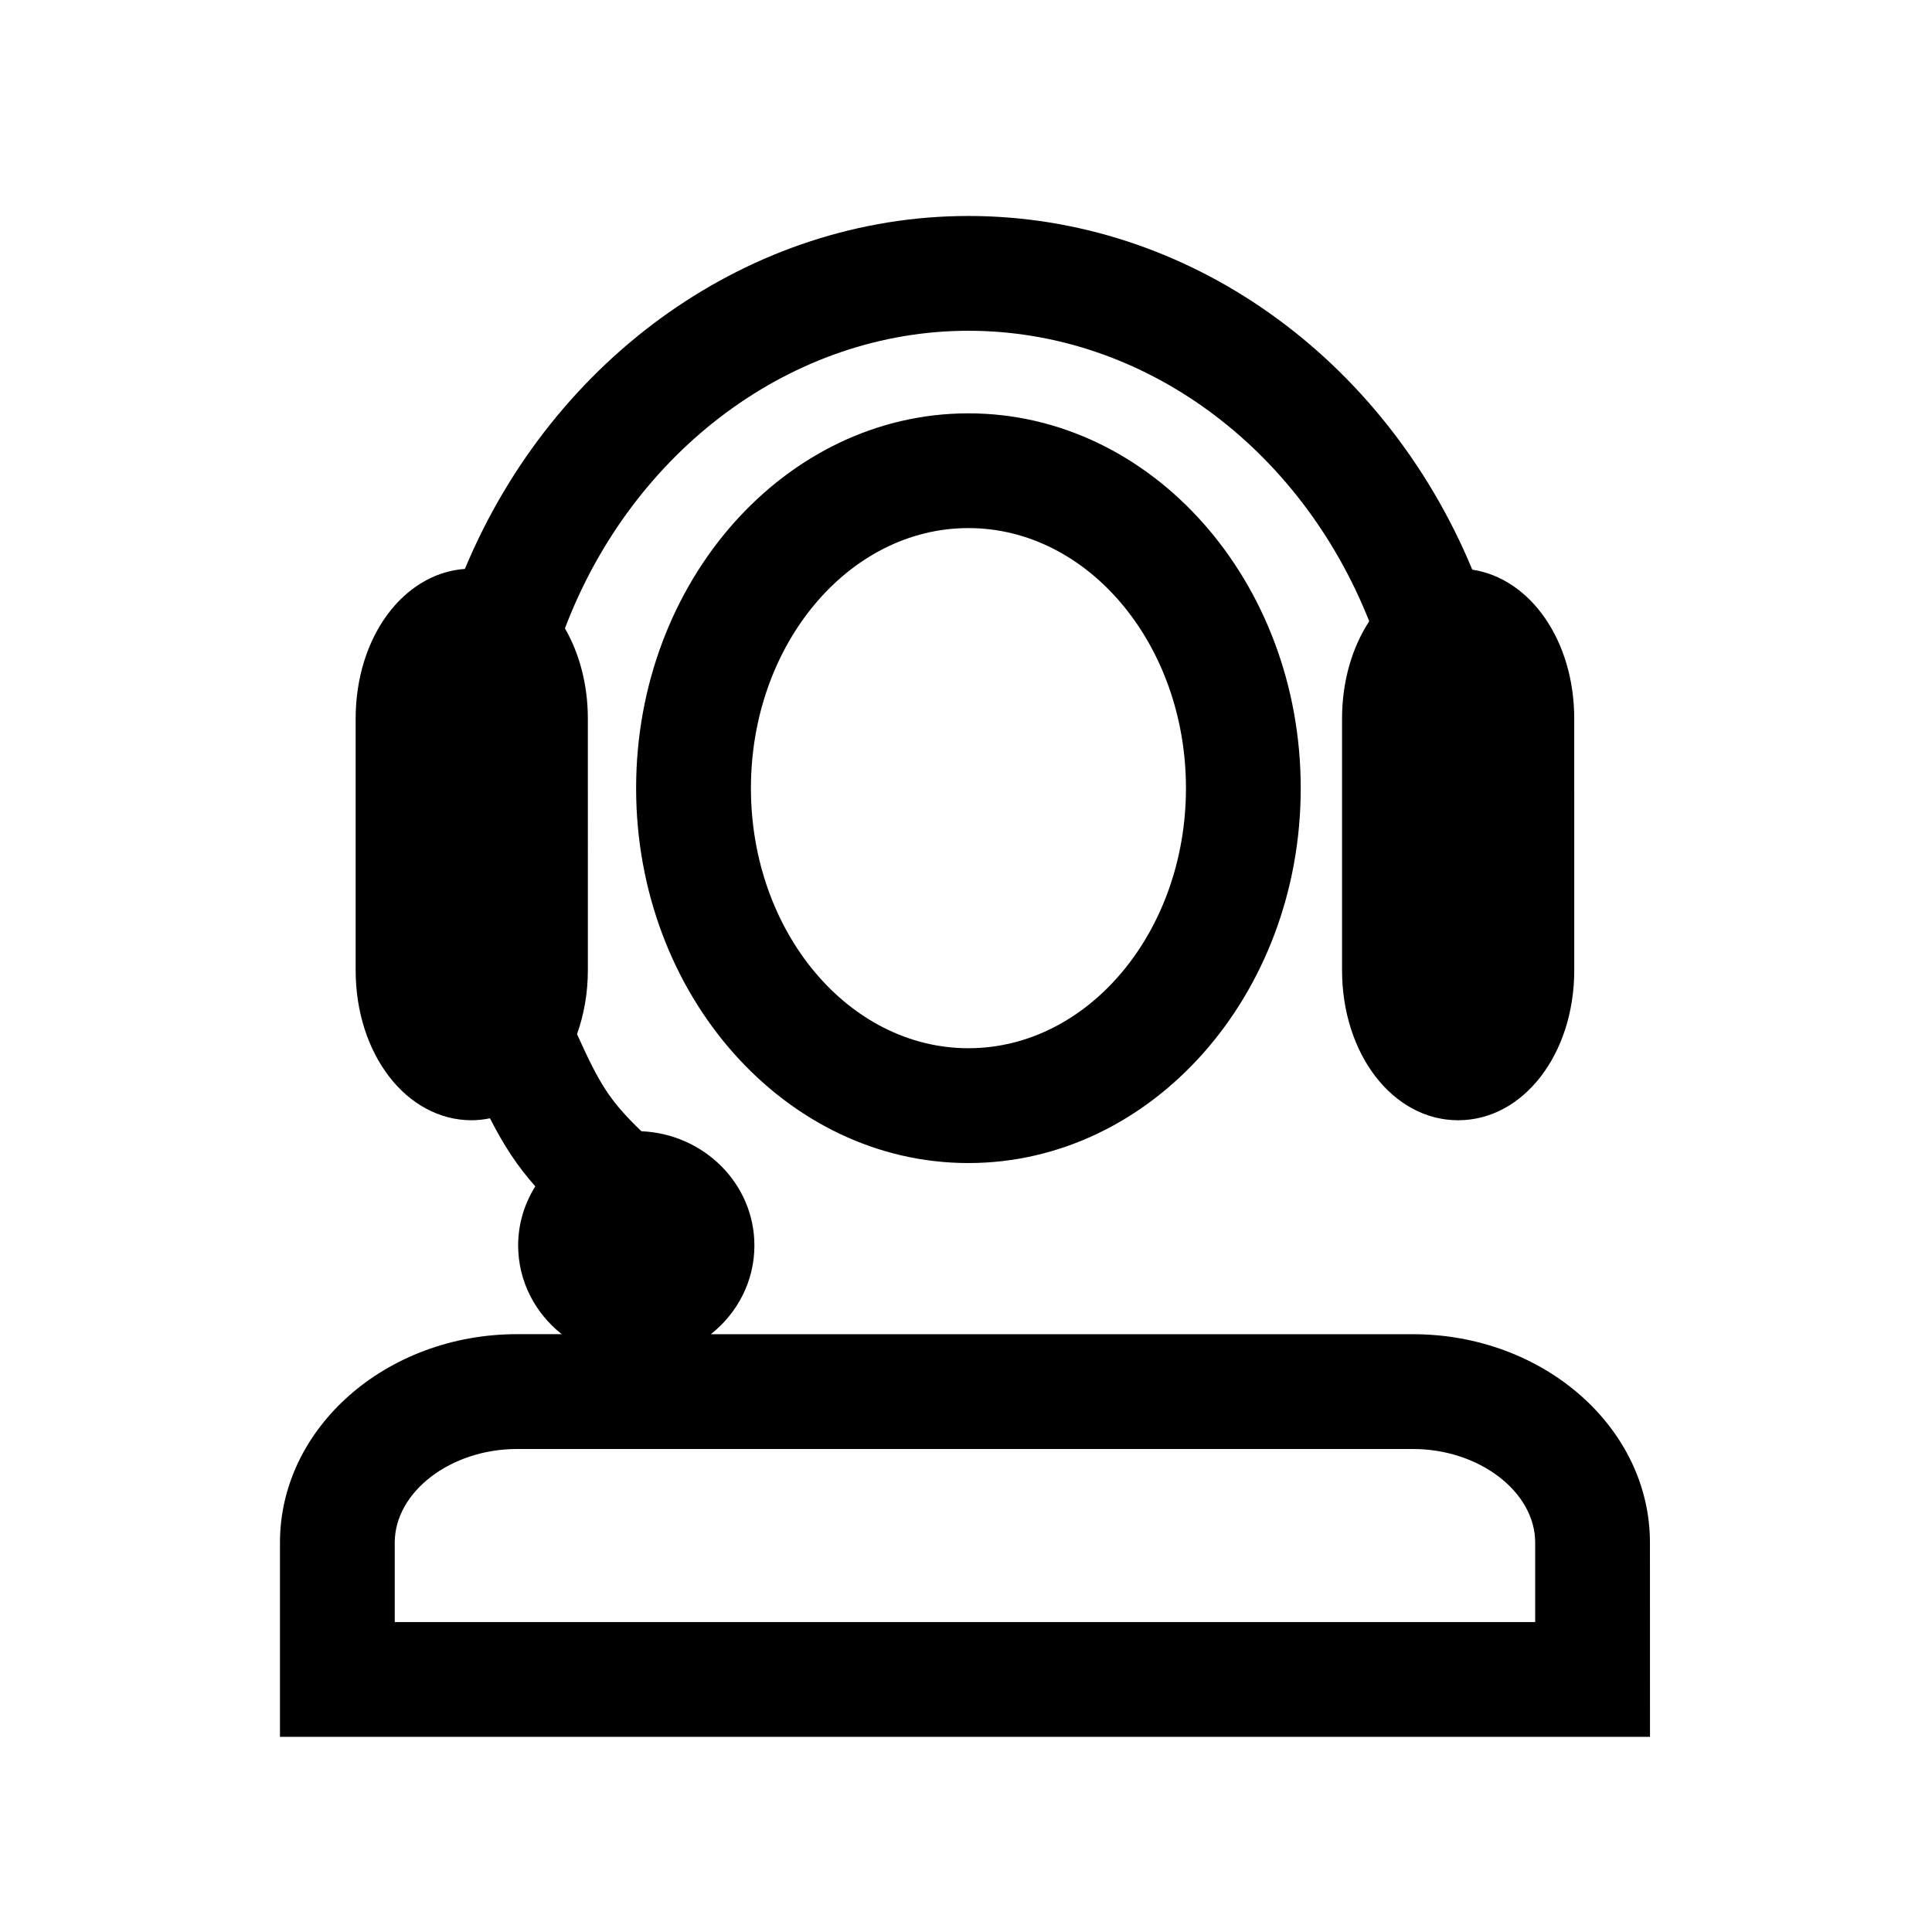 <?xml version="1.0" encoding="UTF-8"?>
<!-- Uploaded to: SVG Repo, www.svgrepo.com, Generator: SVG Repo Mixer Tools -->
<svg fill="#000000" width="800px" height="800px" version="1.1" viewBox="144 144 512 512" xmlns="http://www.w3.org/2000/svg">
 <path d="m400.64 253.54c-48.559 0-88.062 44.566-88.062 99.348 0 54.77 39.508 99.332 88.062 99.332 48.566 0 88.066-44.562 88.066-99.332 0-54.785-39.496-99.348-88.066-99.348zm0 168.25c-31.785 0-57.637-30.914-57.637-68.91 0-38.008 25.855-68.93 57.637-68.93 31.789 0 57.652 30.926 57.652 68.93 0 37.996-25.859 68.91-57.652 68.91zm117.81 75.789h-186.07c7.039-5.566 11.547-14.035 11.547-23.508 0-16.289-13.32-29.578-29.945-30.277-8.457-8.152-11.039-12.414-17.062-25.734 1.824-5.129 2.871-10.852 2.871-16.965l-0.004-66.645c0-9.07-2.266-17.312-6.07-23.938 17.98-47.328 60.387-78.855 106.93-78.855 46.414 0 87.941 30.898 106.21 76.98-4.504 6.902-7.199 15.871-7.199 25.809v66.645c0 22.32 13.523 39.789 30.77 39.789 17.246 0 30.77-17.477 30.77-39.789l-0.008-66.641c0-20.668-11.602-37.152-27.016-39.484-23.328-56.219-75.332-93.73-133.53-93.73-57.547 0-109.93 37.176-133.44 93.531-16.367 1.184-28.953 18.164-28.953 39.68v66.645c0 22.32 13.523 39.789 30.77 39.789 1.648 0 3.254-0.207 4.828-0.52 3.727 7.309 7.18 12.555 12.012 18.031-2.867 4.578-4.543 9.93-4.543 15.668 0 9.473 4.508 17.941 11.543 23.508h-11.848c-34.637 0-62.816 24.781-62.816 55.234v51.473h363.07l-0.012-51.465c0.004-30.449-28.172-55.23-62.809-55.23zm32.391 76.285h-302.23v-21.055c0-13.453 14.832-24.809 32.395-24.809h237.44c17.559 0 32.395 11.355 32.395 24.809v21.055z"/>
</svg>